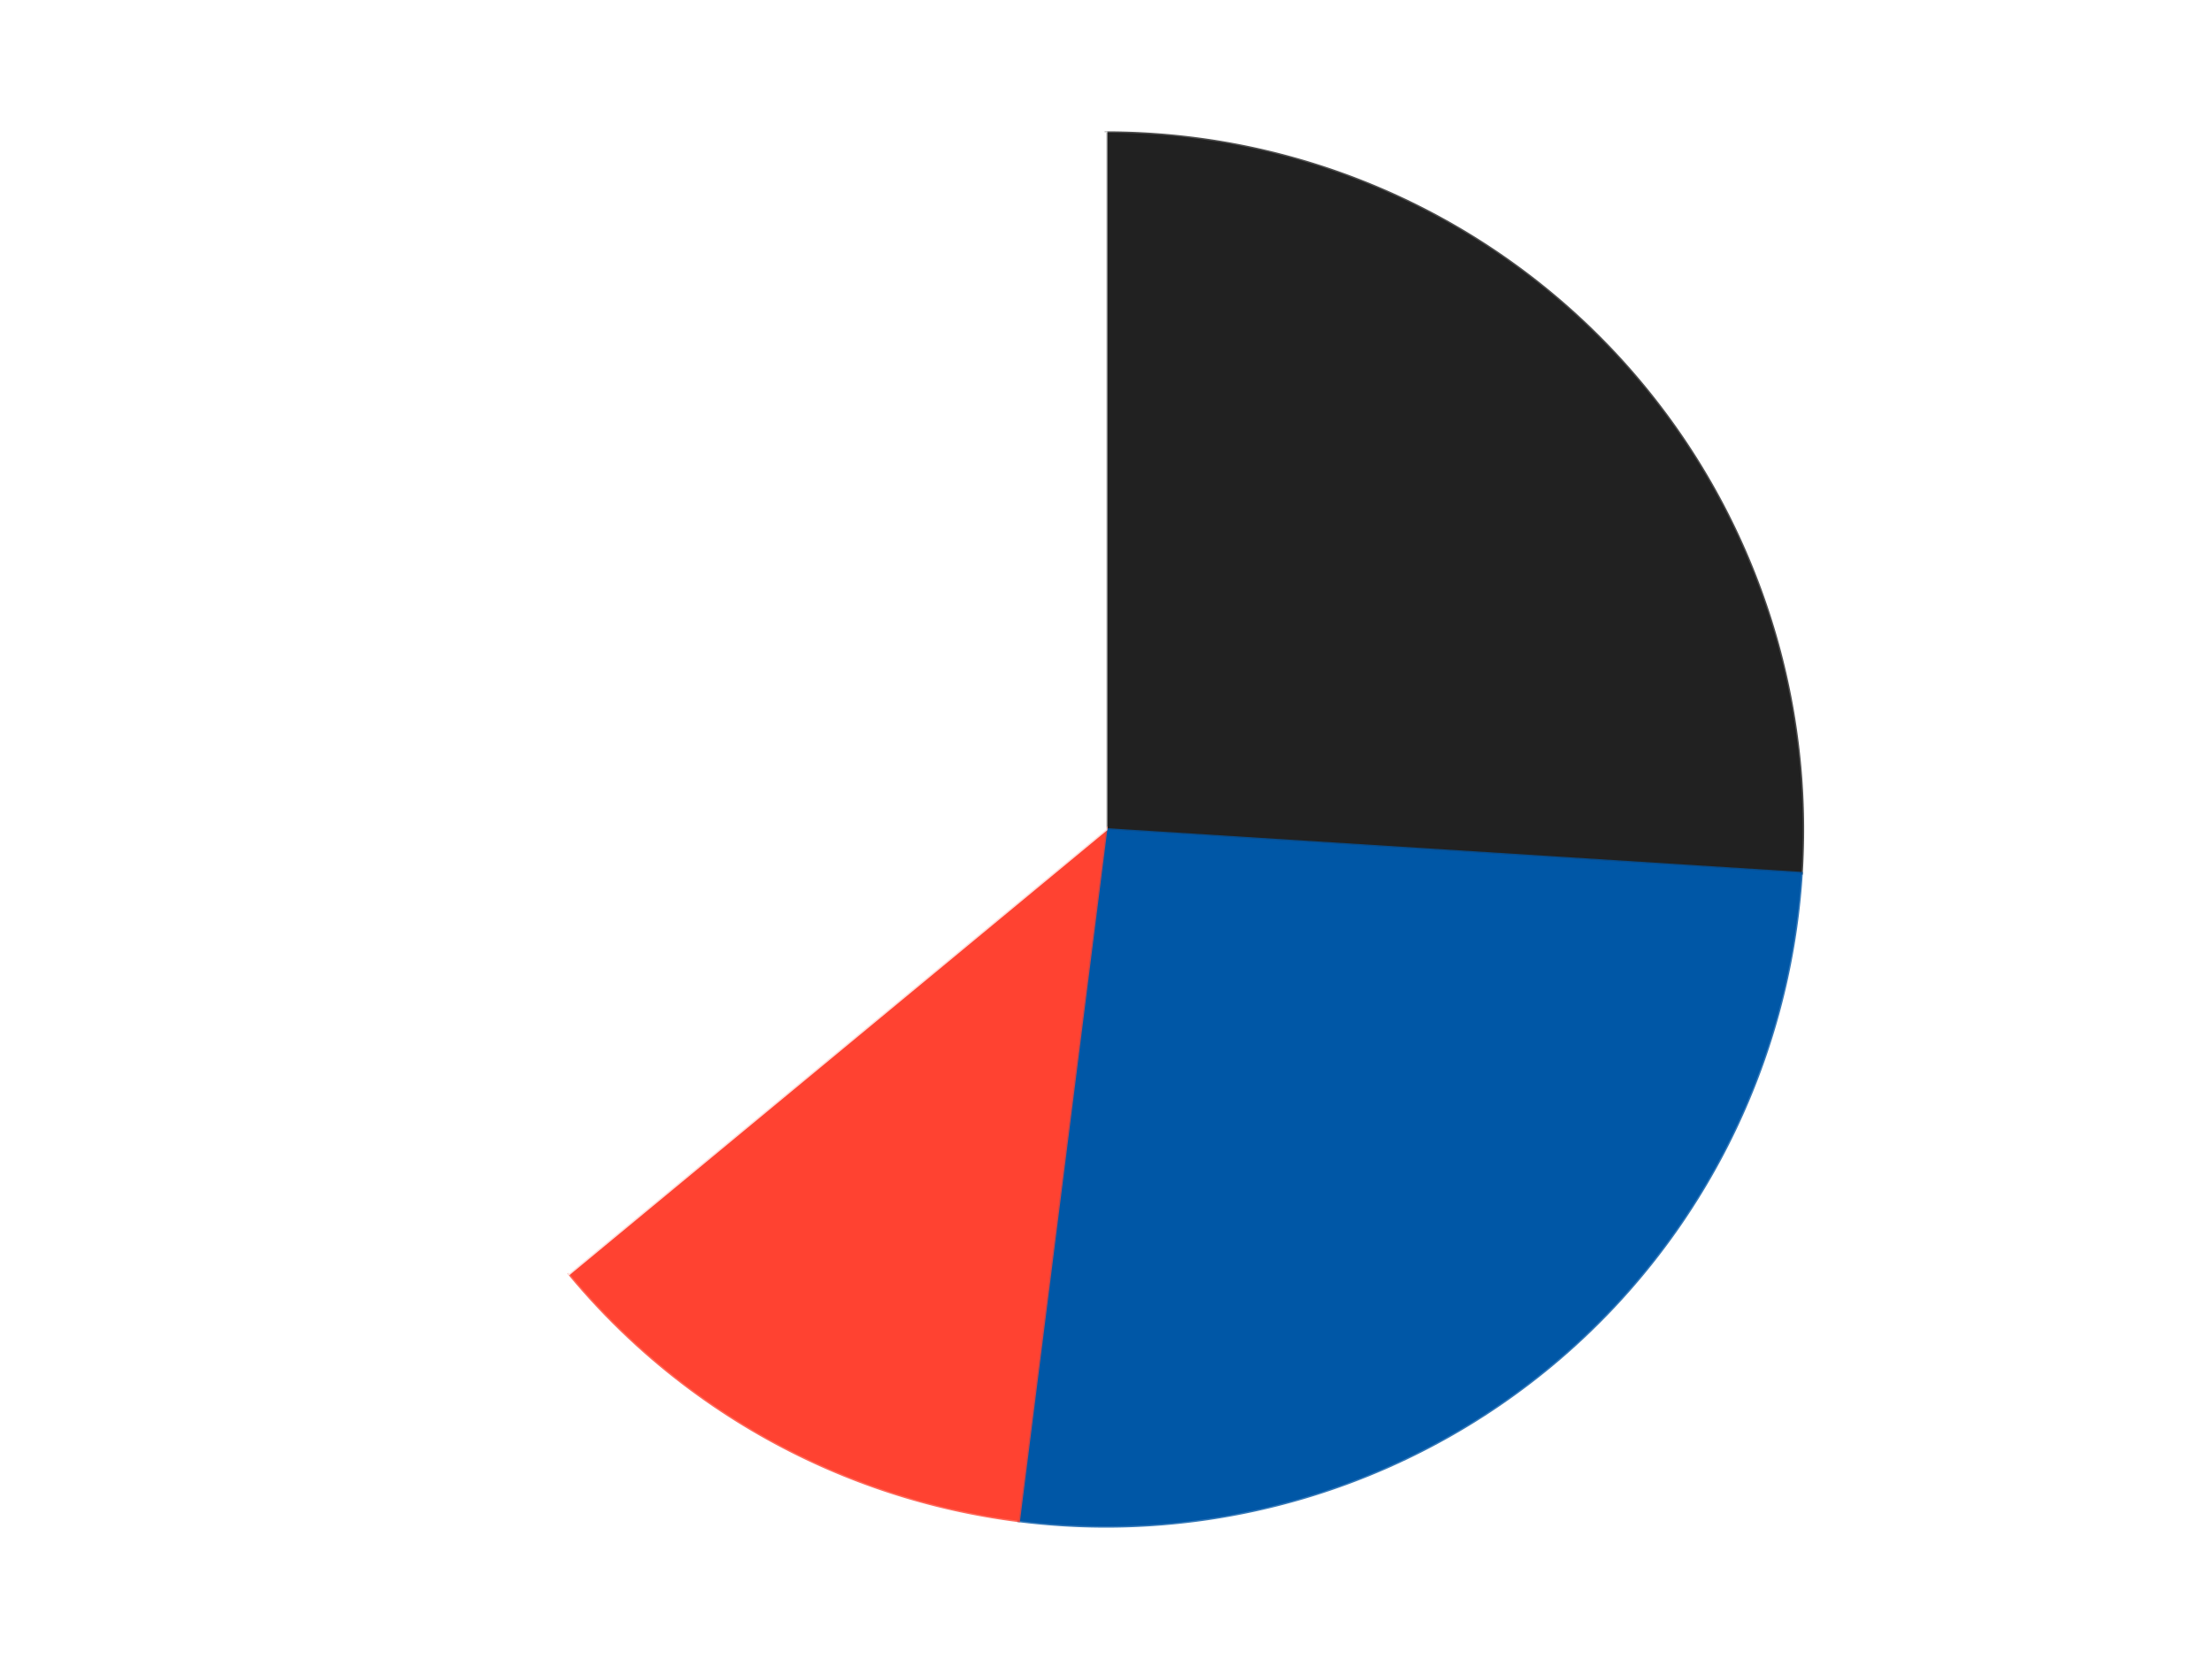 <?xml version='1.0' encoding='utf-8'?>
<svg xmlns="http://www.w3.org/2000/svg" xmlns:xlink="http://www.w3.org/1999/xlink" id="chart-97400b08-3490-42cc-a87d-cd58c81ccacc" class="pygal-chart" viewBox="0 0 800 600"><!--Generated with pygal 3.0.4 (lxml) ©Kozea 2012-2016 on 2024-07-06--><!--http://pygal.org--><!--http://github.com/Kozea/pygal--><defs><style type="text/css">#chart-97400b08-3490-42cc-a87d-cd58c81ccacc{-webkit-user-select:none;-webkit-font-smoothing:antialiased;font-family:Consolas,"Liberation Mono",Menlo,Courier,monospace}#chart-97400b08-3490-42cc-a87d-cd58c81ccacc .title{font-family:Consolas,"Liberation Mono",Menlo,Courier,monospace;font-size:16px}#chart-97400b08-3490-42cc-a87d-cd58c81ccacc .legends .legend text{font-family:Consolas,"Liberation Mono",Menlo,Courier,monospace;font-size:14px}#chart-97400b08-3490-42cc-a87d-cd58c81ccacc .axis text{font-family:Consolas,"Liberation Mono",Menlo,Courier,monospace;font-size:10px}#chart-97400b08-3490-42cc-a87d-cd58c81ccacc .axis text.major{font-family:Consolas,"Liberation Mono",Menlo,Courier,monospace;font-size:10px}#chart-97400b08-3490-42cc-a87d-cd58c81ccacc .text-overlay text.value{font-family:Consolas,"Liberation Mono",Menlo,Courier,monospace;font-size:16px}#chart-97400b08-3490-42cc-a87d-cd58c81ccacc .text-overlay text.label{font-family:Consolas,"Liberation Mono",Menlo,Courier,monospace;font-size:10px}#chart-97400b08-3490-42cc-a87d-cd58c81ccacc .tooltip{font-family:Consolas,"Liberation Mono",Menlo,Courier,monospace;font-size:14px}#chart-97400b08-3490-42cc-a87d-cd58c81ccacc text.no_data{font-family:Consolas,"Liberation Mono",Menlo,Courier,monospace;font-size:64px}
#chart-97400b08-3490-42cc-a87d-cd58c81ccacc{background-color:transparent}#chart-97400b08-3490-42cc-a87d-cd58c81ccacc path,#chart-97400b08-3490-42cc-a87d-cd58c81ccacc line,#chart-97400b08-3490-42cc-a87d-cd58c81ccacc rect,#chart-97400b08-3490-42cc-a87d-cd58c81ccacc circle{-webkit-transition:150ms;-moz-transition:150ms;transition:150ms}#chart-97400b08-3490-42cc-a87d-cd58c81ccacc .graph &gt; .background{fill:transparent}#chart-97400b08-3490-42cc-a87d-cd58c81ccacc .plot &gt; .background{fill:transparent}#chart-97400b08-3490-42cc-a87d-cd58c81ccacc .graph{fill:rgba(0,0,0,.87)}#chart-97400b08-3490-42cc-a87d-cd58c81ccacc text.no_data{fill:rgba(0,0,0,1)}#chart-97400b08-3490-42cc-a87d-cd58c81ccacc .title{fill:rgba(0,0,0,1)}#chart-97400b08-3490-42cc-a87d-cd58c81ccacc .legends .legend text{fill:rgba(0,0,0,.87)}#chart-97400b08-3490-42cc-a87d-cd58c81ccacc .legends .legend:hover text{fill:rgba(0,0,0,1)}#chart-97400b08-3490-42cc-a87d-cd58c81ccacc .axis .line{stroke:rgba(0,0,0,1)}#chart-97400b08-3490-42cc-a87d-cd58c81ccacc .axis .guide.line{stroke:rgba(0,0,0,.54)}#chart-97400b08-3490-42cc-a87d-cd58c81ccacc .axis .major.line{stroke:rgba(0,0,0,.87)}#chart-97400b08-3490-42cc-a87d-cd58c81ccacc .axis text.major{fill:rgba(0,0,0,1)}#chart-97400b08-3490-42cc-a87d-cd58c81ccacc .axis.y .guides:hover .guide.line,#chart-97400b08-3490-42cc-a87d-cd58c81ccacc .line-graph .axis.x .guides:hover .guide.line,#chart-97400b08-3490-42cc-a87d-cd58c81ccacc .stackedline-graph .axis.x .guides:hover .guide.line,#chart-97400b08-3490-42cc-a87d-cd58c81ccacc .xy-graph .axis.x .guides:hover .guide.line{stroke:rgba(0,0,0,1)}#chart-97400b08-3490-42cc-a87d-cd58c81ccacc .axis .guides:hover text{fill:rgba(0,0,0,1)}#chart-97400b08-3490-42cc-a87d-cd58c81ccacc .reactive{fill-opacity:1.0;stroke-opacity:.8;stroke-width:1}#chart-97400b08-3490-42cc-a87d-cd58c81ccacc .ci{stroke:rgba(0,0,0,.87)}#chart-97400b08-3490-42cc-a87d-cd58c81ccacc .reactive.active,#chart-97400b08-3490-42cc-a87d-cd58c81ccacc .active .reactive{fill-opacity:0.6;stroke-opacity:.9;stroke-width:4}#chart-97400b08-3490-42cc-a87d-cd58c81ccacc .ci .reactive.active{stroke-width:1.5}#chart-97400b08-3490-42cc-a87d-cd58c81ccacc .series text{fill:rgba(0,0,0,1)}#chart-97400b08-3490-42cc-a87d-cd58c81ccacc .tooltip rect{fill:transparent;stroke:rgba(0,0,0,1);-webkit-transition:opacity 150ms;-moz-transition:opacity 150ms;transition:opacity 150ms}#chart-97400b08-3490-42cc-a87d-cd58c81ccacc .tooltip .label{fill:rgba(0,0,0,.87)}#chart-97400b08-3490-42cc-a87d-cd58c81ccacc .tooltip .label{fill:rgba(0,0,0,.87)}#chart-97400b08-3490-42cc-a87d-cd58c81ccacc .tooltip .legend{font-size:.8em;fill:rgba(0,0,0,.54)}#chart-97400b08-3490-42cc-a87d-cd58c81ccacc .tooltip .x_label{font-size:.6em;fill:rgba(0,0,0,1)}#chart-97400b08-3490-42cc-a87d-cd58c81ccacc .tooltip .xlink{font-size:.5em;text-decoration:underline}#chart-97400b08-3490-42cc-a87d-cd58c81ccacc .tooltip .value{font-size:1.5em}#chart-97400b08-3490-42cc-a87d-cd58c81ccacc .bound{font-size:.5em}#chart-97400b08-3490-42cc-a87d-cd58c81ccacc .max-value{font-size:.75em;fill:rgba(0,0,0,.54)}#chart-97400b08-3490-42cc-a87d-cd58c81ccacc .map-element{fill:transparent;stroke:rgba(0,0,0,.54) !important}#chart-97400b08-3490-42cc-a87d-cd58c81ccacc .map-element .reactive{fill-opacity:inherit;stroke-opacity:inherit}#chart-97400b08-3490-42cc-a87d-cd58c81ccacc .color-0,#chart-97400b08-3490-42cc-a87d-cd58c81ccacc .color-0 a:visited{stroke:#F44336;fill:#F44336}#chart-97400b08-3490-42cc-a87d-cd58c81ccacc .color-1,#chart-97400b08-3490-42cc-a87d-cd58c81ccacc .color-1 a:visited{stroke:#3F51B5;fill:#3F51B5}#chart-97400b08-3490-42cc-a87d-cd58c81ccacc .color-2,#chart-97400b08-3490-42cc-a87d-cd58c81ccacc .color-2 a:visited{stroke:#009688;fill:#009688}#chart-97400b08-3490-42cc-a87d-cd58c81ccacc .color-3,#chart-97400b08-3490-42cc-a87d-cd58c81ccacc .color-3 a:visited{stroke:#FFC107;fill:#FFC107}#chart-97400b08-3490-42cc-a87d-cd58c81ccacc .text-overlay .color-0 text{fill:black}#chart-97400b08-3490-42cc-a87d-cd58c81ccacc .text-overlay .color-1 text{fill:black}#chart-97400b08-3490-42cc-a87d-cd58c81ccacc .text-overlay .color-2 text{fill:black}#chart-97400b08-3490-42cc-a87d-cd58c81ccacc .text-overlay .color-3 text{fill:black}
#chart-97400b08-3490-42cc-a87d-cd58c81ccacc text.no_data{text-anchor:middle}#chart-97400b08-3490-42cc-a87d-cd58c81ccacc .guide.line{fill:none}#chart-97400b08-3490-42cc-a87d-cd58c81ccacc .centered{text-anchor:middle}#chart-97400b08-3490-42cc-a87d-cd58c81ccacc .title{text-anchor:middle}#chart-97400b08-3490-42cc-a87d-cd58c81ccacc .legends .legend text{fill-opacity:1}#chart-97400b08-3490-42cc-a87d-cd58c81ccacc .axis.x text{text-anchor:middle}#chart-97400b08-3490-42cc-a87d-cd58c81ccacc .axis.x:not(.web) text[transform]{text-anchor:start}#chart-97400b08-3490-42cc-a87d-cd58c81ccacc .axis.x:not(.web) text[transform].backwards{text-anchor:end}#chart-97400b08-3490-42cc-a87d-cd58c81ccacc .axis.y text{text-anchor:end}#chart-97400b08-3490-42cc-a87d-cd58c81ccacc .axis.y text[transform].backwards{text-anchor:start}#chart-97400b08-3490-42cc-a87d-cd58c81ccacc .axis.y2 text{text-anchor:start}#chart-97400b08-3490-42cc-a87d-cd58c81ccacc .axis.y2 text[transform].backwards{text-anchor:end}#chart-97400b08-3490-42cc-a87d-cd58c81ccacc .axis .guide.line{stroke-dasharray:4,4;stroke:black}#chart-97400b08-3490-42cc-a87d-cd58c81ccacc .axis .major.guide.line{stroke-dasharray:6,6;stroke:black}#chart-97400b08-3490-42cc-a87d-cd58c81ccacc .horizontal .axis.y .guide.line,#chart-97400b08-3490-42cc-a87d-cd58c81ccacc .horizontal .axis.y2 .guide.line,#chart-97400b08-3490-42cc-a87d-cd58c81ccacc .vertical .axis.x .guide.line{opacity:0}#chart-97400b08-3490-42cc-a87d-cd58c81ccacc .horizontal .axis.always_show .guide.line,#chart-97400b08-3490-42cc-a87d-cd58c81ccacc .vertical .axis.always_show .guide.line{opacity:1 !important}#chart-97400b08-3490-42cc-a87d-cd58c81ccacc .axis.y .guides:hover .guide.line,#chart-97400b08-3490-42cc-a87d-cd58c81ccacc .axis.y2 .guides:hover .guide.line,#chart-97400b08-3490-42cc-a87d-cd58c81ccacc .axis.x .guides:hover .guide.line{opacity:1}#chart-97400b08-3490-42cc-a87d-cd58c81ccacc .axis .guides:hover text{opacity:1}#chart-97400b08-3490-42cc-a87d-cd58c81ccacc .nofill{fill:none}#chart-97400b08-3490-42cc-a87d-cd58c81ccacc .subtle-fill{fill-opacity:.2}#chart-97400b08-3490-42cc-a87d-cd58c81ccacc .dot{stroke-width:1px;fill-opacity:1;stroke-opacity:1}#chart-97400b08-3490-42cc-a87d-cd58c81ccacc .dot.active{stroke-width:5px}#chart-97400b08-3490-42cc-a87d-cd58c81ccacc .dot.negative{fill:transparent}#chart-97400b08-3490-42cc-a87d-cd58c81ccacc text,#chart-97400b08-3490-42cc-a87d-cd58c81ccacc tspan{stroke:none !important}#chart-97400b08-3490-42cc-a87d-cd58c81ccacc .series text.active{opacity:1}#chart-97400b08-3490-42cc-a87d-cd58c81ccacc .tooltip rect{fill-opacity:.95;stroke-width:.5}#chart-97400b08-3490-42cc-a87d-cd58c81ccacc .tooltip text{fill-opacity:1}#chart-97400b08-3490-42cc-a87d-cd58c81ccacc .showable{visibility:hidden}#chart-97400b08-3490-42cc-a87d-cd58c81ccacc .showable.shown{visibility:visible}#chart-97400b08-3490-42cc-a87d-cd58c81ccacc .gauge-background{fill:rgba(229,229,229,1);stroke:none}#chart-97400b08-3490-42cc-a87d-cd58c81ccacc .bg-lines{stroke:transparent;stroke-width:2px}</style><script type="text/javascript">window.pygal = window.pygal || {};window.pygal.config = window.pygal.config || {};window.pygal.config['97400b08-3490-42cc-a87d-cd58c81ccacc'] = {"allow_interruptions": false, "box_mode": "extremes", "classes": ["pygal-chart"], "css": ["file://style.css", "file://graph.css"], "defs": [], "disable_xml_declaration": false, "dots_size": 2.5, "dynamic_print_values": false, "explicit_size": false, "fill": false, "force_uri_protocol": "https", "formatter": null, "half_pie": false, "height": 600, "include_x_axis": false, "inner_radius": 0, "interpolate": null, "interpolation_parameters": {}, "interpolation_precision": 250, "inverse_y_axis": false, "js": ["//kozea.github.io/pygal.js/2.0.x/pygal-tooltips.min.js"], "legend_at_bottom": false, "legend_at_bottom_columns": null, "legend_box_size": 12, "logarithmic": false, "margin": 20, "margin_bottom": null, "margin_left": null, "margin_right": null, "margin_top": null, "max_scale": 16, "min_scale": 4, "missing_value_fill_truncation": "x", "no_data_text": "No data", "no_prefix": false, "order_min": null, "pretty_print": false, "print_labels": false, "print_values": false, "print_values_position": "center", "print_zeroes": true, "range": null, "rounded_bars": null, "secondary_range": null, "show_dots": true, "show_legend": false, "show_minor_x_labels": true, "show_minor_y_labels": true, "show_only_major_dots": false, "show_x_guides": false, "show_x_labels": true, "show_y_guides": true, "show_y_labels": true, "spacing": 10, "stack_from_top": false, "strict": false, "stroke": true, "stroke_style": null, "style": {"background": "transparent", "ci_colors": [], "colors": ["#F44336", "#3F51B5", "#009688", "#FFC107", "#FF5722", "#9C27B0", "#03A9F4", "#8BC34A", "#FF9800", "#E91E63", "#2196F3", "#4CAF50", "#FFEB3B", "#673AB7", "#00BCD4", "#CDDC39", "#9E9E9E", "#607D8B"], "dot_opacity": "1", "font_family": "Consolas, \"Liberation Mono\", Menlo, Courier, monospace", "foreground": "rgba(0, 0, 0, .87)", "foreground_strong": "rgba(0, 0, 0, 1)", "foreground_subtle": "rgba(0, 0, 0, .54)", "guide_stroke_color": "black", "guide_stroke_dasharray": "4,4", "label_font_family": "Consolas, \"Liberation Mono\", Menlo, Courier, monospace", "label_font_size": 10, "legend_font_family": "Consolas, \"Liberation Mono\", Menlo, Courier, monospace", "legend_font_size": 14, "major_guide_stroke_color": "black", "major_guide_stroke_dasharray": "6,6", "major_label_font_family": "Consolas, \"Liberation Mono\", Menlo, Courier, monospace", "major_label_font_size": 10, "no_data_font_family": "Consolas, \"Liberation Mono\", Menlo, Courier, monospace", "no_data_font_size": 64, "opacity": "1.0", "opacity_hover": "0.6", "plot_background": "transparent", "stroke_opacity": ".8", "stroke_opacity_hover": ".9", "stroke_width": "1", "stroke_width_hover": "4", "title_font_family": "Consolas, \"Liberation Mono\", Menlo, Courier, monospace", "title_font_size": 16, "tooltip_font_family": "Consolas, \"Liberation Mono\", Menlo, Courier, monospace", "tooltip_font_size": 14, "transition": "150ms", "value_background": "rgba(229, 229, 229, 1)", "value_colors": [], "value_font_family": "Consolas, \"Liberation Mono\", Menlo, Courier, monospace", "value_font_size": 16, "value_label_font_family": "Consolas, \"Liberation Mono\", Menlo, Courier, monospace", "value_label_font_size": 10}, "title": null, "tooltip_border_radius": 0, "tooltip_fancy_mode": true, "truncate_label": null, "truncate_legend": null, "width": 800, "x_label_rotation": 0, "x_labels": null, "x_labels_major": null, "x_labels_major_count": null, "x_labels_major_every": null, "x_title": null, "xrange": null, "y_label_rotation": 0, "y_labels": null, "y_labels_major": null, "y_labels_major_count": null, "y_labels_major_every": null, "y_title": null, "zero": 0, "legends": ["Black", "Blue", "Trans-Neon Orange", "White"]}</script><script type="text/javascript" xlink:href="https://kozea.github.io/pygal.js/2.0.x/pygal-tooltips.min.js"/></defs><title>Pygal</title><g class="graph pie-graph vertical"><rect x="0" y="0" width="800" height="600" class="background"/><g transform="translate(20, 20)" class="plot"><rect x="0" y="0" width="760" height="560" class="background"/><g class="series serie-0 color-0"><g class="slices"><g class="slice" style="fill: #212121; stroke: #212121"><path d="M380 28 A252 252 0 0 1 631.503 295.823 L380 280 A0 0 0 0 0 380 280 z" class="slice reactive tooltip-trigger"/><desc class="value">13</desc><desc class="x centered">471.8500470550979</desc><desc class="y centered">193.74706465298522</desc></g></g></g><g class="series serie-1 color-1"><g class="slices"><g class="slice" style="fill: #0057A6; stroke: #0057A6"><path d="M631.503 295.823 A252 252 0 0 1 348.416 530.013 L380 280 A0 0 0 0 0 380 280 z" class="slice reactive tooltip-trigger"/><desc class="value">13</desc><desc class="x centered">460.3154227083349</desc><desc class="y centered">377.08466858974947</desc></g></g></g><g class="series serie-2 color-2"><g class="slices"><g class="slice" style="fill: #FF4231; stroke: #FF4231"><path d="M348.416 530.013 A252 252 0 0 1 185.831 440.631 L380 280 A0 0 0 0 0 380 280 z" class="slice reactive tooltip-trigger"/><desc class="value">6</desc><desc class="x centered">319.29903706318385</desc><desc class="y centered">390.4146416855268</desc></g></g></g><g class="series serie-3 color-3"><g class="slices"><g class="slice" style="fill: #FFFFFF; stroke: #FFFFFF"><path d="M185.831 440.631 A252 252 0 0 1 380 28 L380 280 A0 0 0 0 0 380 280 z" class="slice reactive tooltip-trigger"/><desc class="value">18</desc><desc class="x centered">265.9917913892815</desc><desc class="y centered">226.35180926280086</desc></g></g></g></g><g class="titles"/><g transform="translate(20, 20)" class="plot overlay"><g class="series serie-0 color-0"/><g class="series serie-1 color-1"/><g class="series serie-2 color-2"/><g class="series serie-3 color-3"/></g><g transform="translate(20, 20)" class="plot text-overlay"><g class="series serie-0 color-0"/><g class="series serie-1 color-1"/><g class="series serie-2 color-2"/><g class="series serie-3 color-3"/></g><g transform="translate(20, 20)" class="plot tooltip-overlay"><g transform="translate(0 0)" style="opacity: 0" class="tooltip"><rect rx="0" ry="0" width="0" height="0" class="tooltip-box"/><g class="text"/></g></g></g></svg>